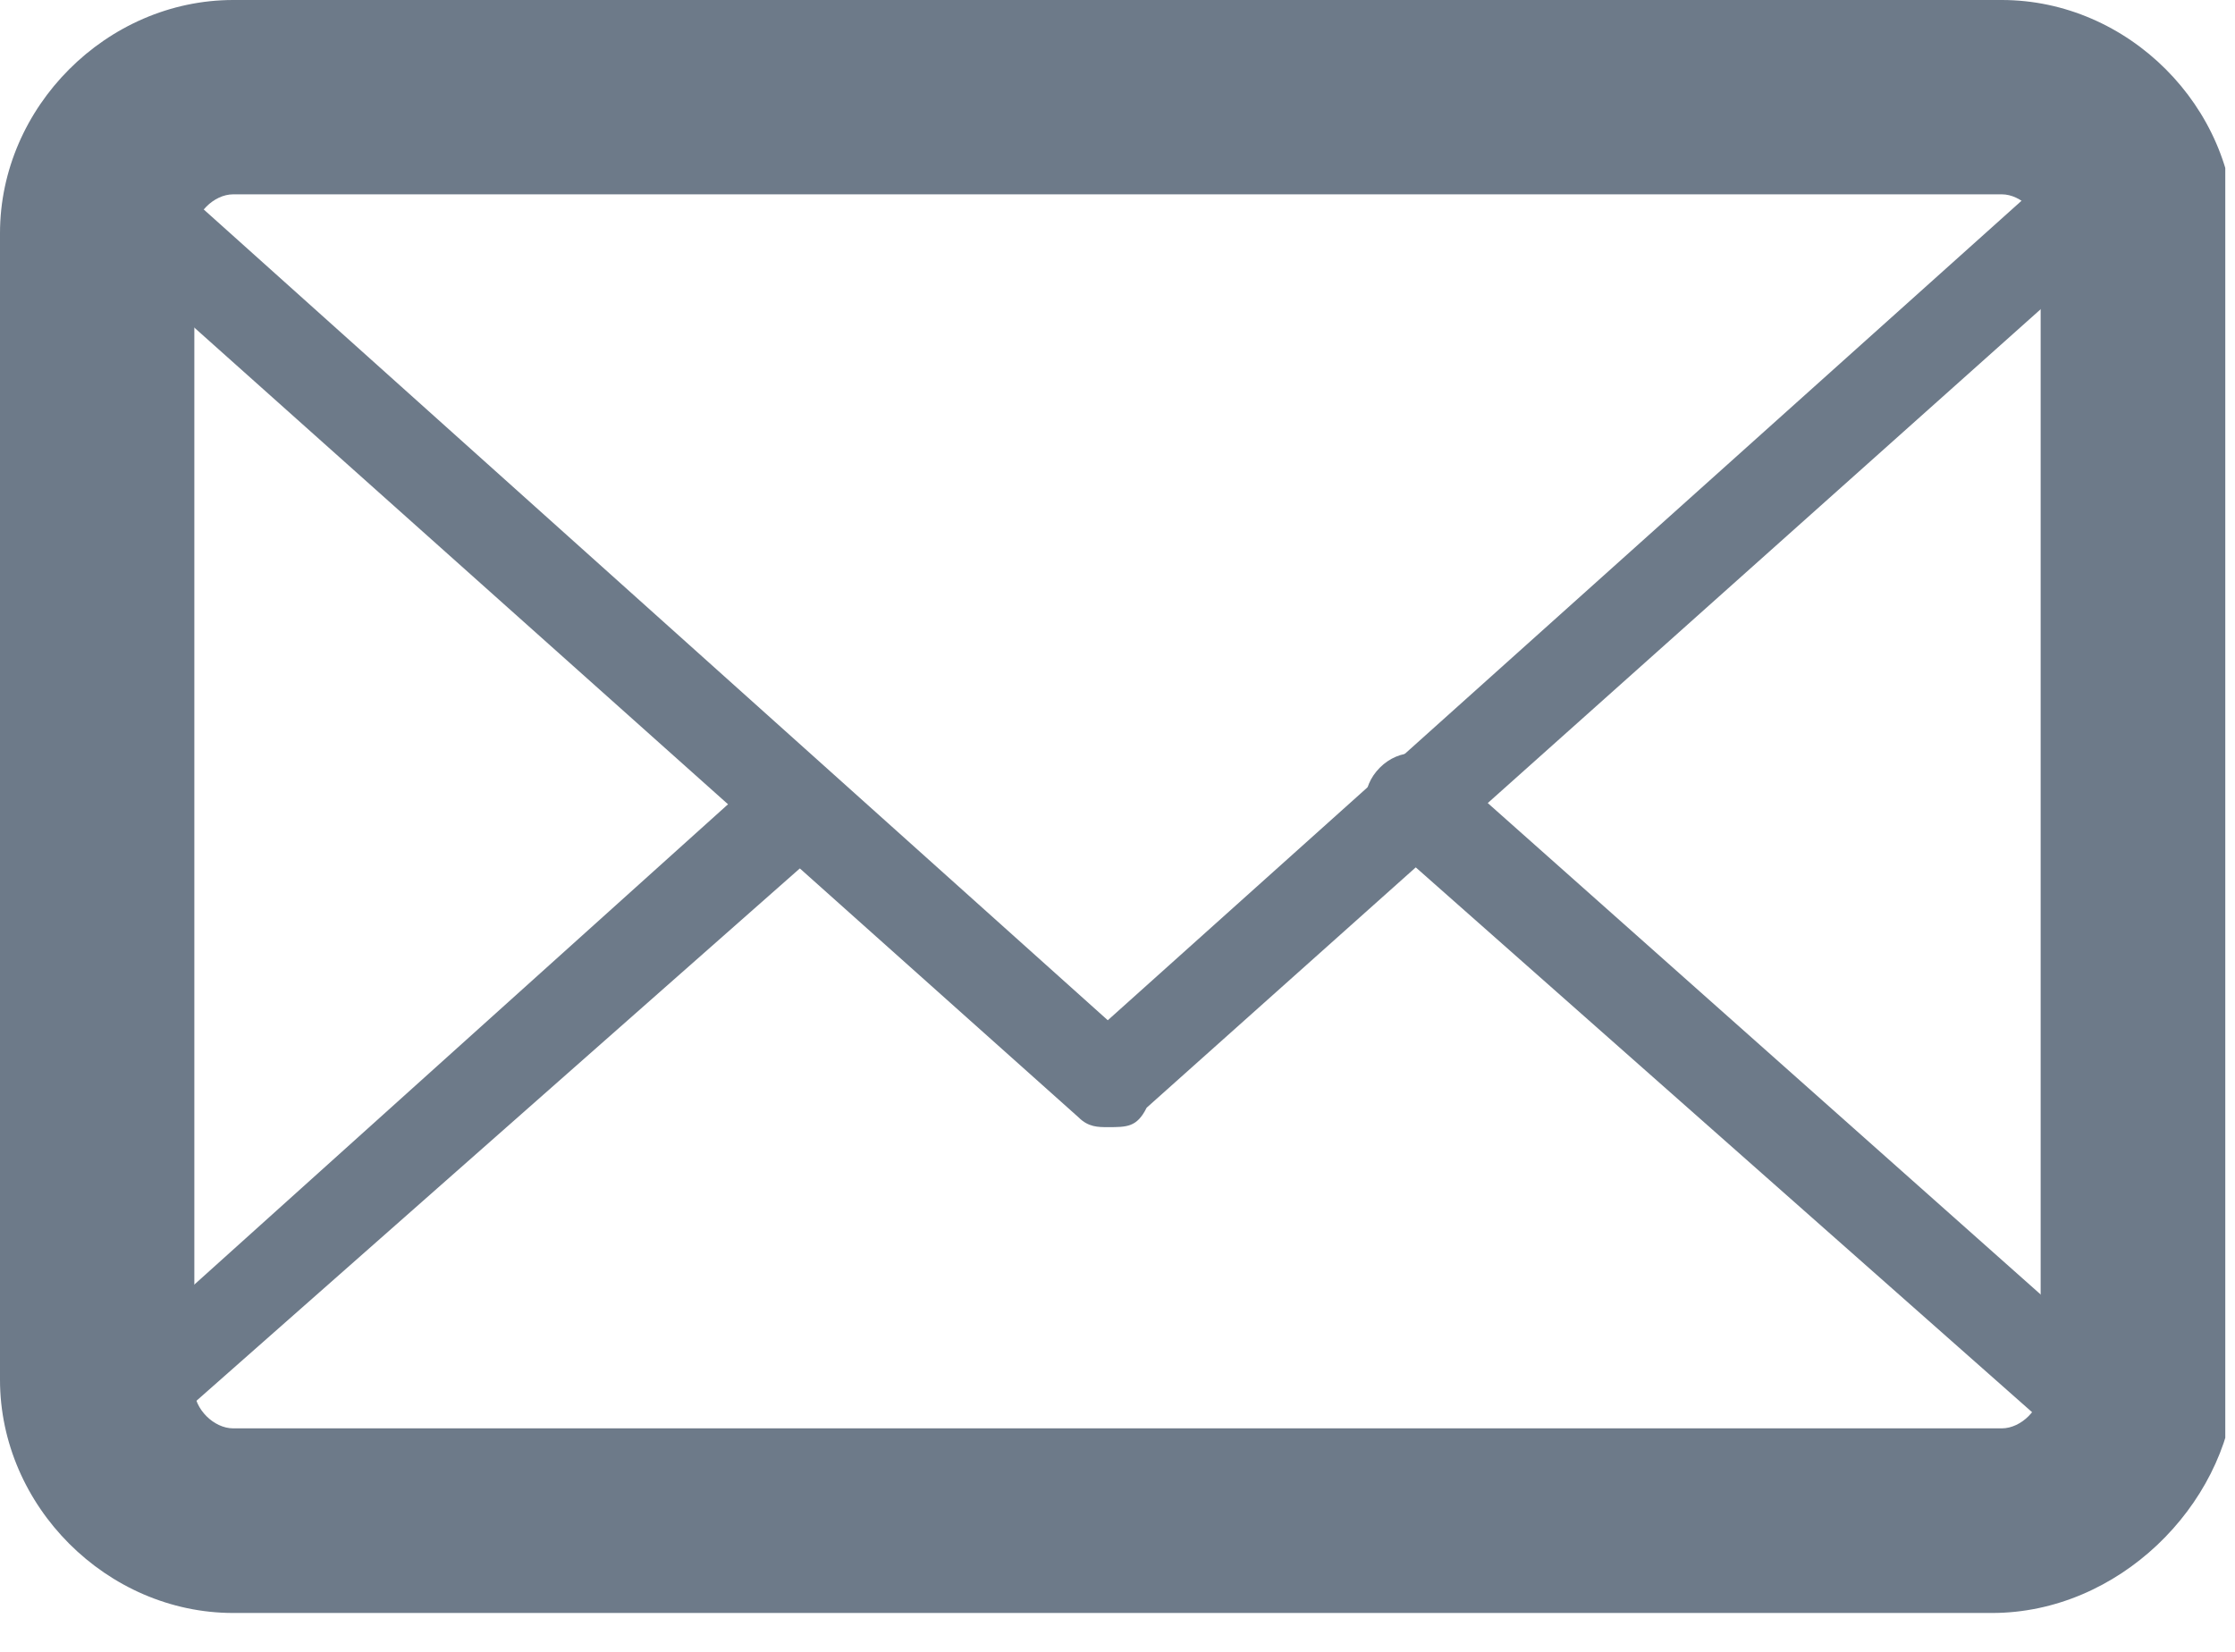 <svg width="23" height="17" viewBox="0 0 23 17" fill="none" xmlns="http://www.w3.org/2000/svg">
<g clip-path="url(#clip0_5_466)">
<path d="M20.5 16.6H2.4C1.1 16.6 0 15.5 0 14.2V2.4C0 1.1 1.1 0 2.4 0H20.6C21.9 0 23 1.1 23 2.4V14.3C22.9 15.5 21.8 16.6 20.5 16.6ZM2.4 2C2.2 2 2 2.2 2 2.4V14.3C2 14.5 2.2 14.7 2.4 14.7H20.6C20.8 14.7 21 14.5 21 14.3V2.4C21 2.2 20.8 2 20.6 2H2.4Z" fill="#6D7A89"/>
<path d="M20.5 16.1H2.4C1.6 16.1 0.9 15.6 0.7 14.9C0.6 14.7 0.7 14.5 0.8 14.3L7.8 8C8 7.8 8.3 7.8 8.5 8C8.7 8.2 8.7 8.5 8.5 8.7L1.7 14.7C1.9 14.9 2.1 15 2.3 15H20.5C20.7 15 21 14.9 21.1 14.7L14.2 8.6C14 8.4 14 8.1 14.2 7.9C14.4 7.7 14.7 7.7 14.9 7.9L22.1 14.3C22.3 14.4 22.3 14.7 22.2 14.8C22 15.6 21.3 16.1 20.5 16.1Z" fill="#6D7A89"/>
<path d="M11.4 11.6C11.3 11.6 11.2 11.6 11.1 11.5L0.8 2.3C0.6 2.1 0.6 1.9 0.6 1.7C0.9 1 1.6 0.5 2.3 0.5H20.5C21.3 0.5 22 1 22.2 1.7C22.3 1.9 22.2 2.1 22.1 2.2L11.8 11.4C11.7 11.6 11.6 11.6 11.4 11.6ZM1.7 1.8L11.4 10.5L21.1 1.8C20.9 1.6 20.7 1.5 20.5 1.5H2.4C2.1 1.5 1.9 1.6 1.7 1.8Z" fill="#6D7A89"/>
</g>
<defs>
<clipPath id="clip0_5_466">
<rect width="22.9" height="16.6" fill="white"/>
</clipPath>
</defs>
</svg>
